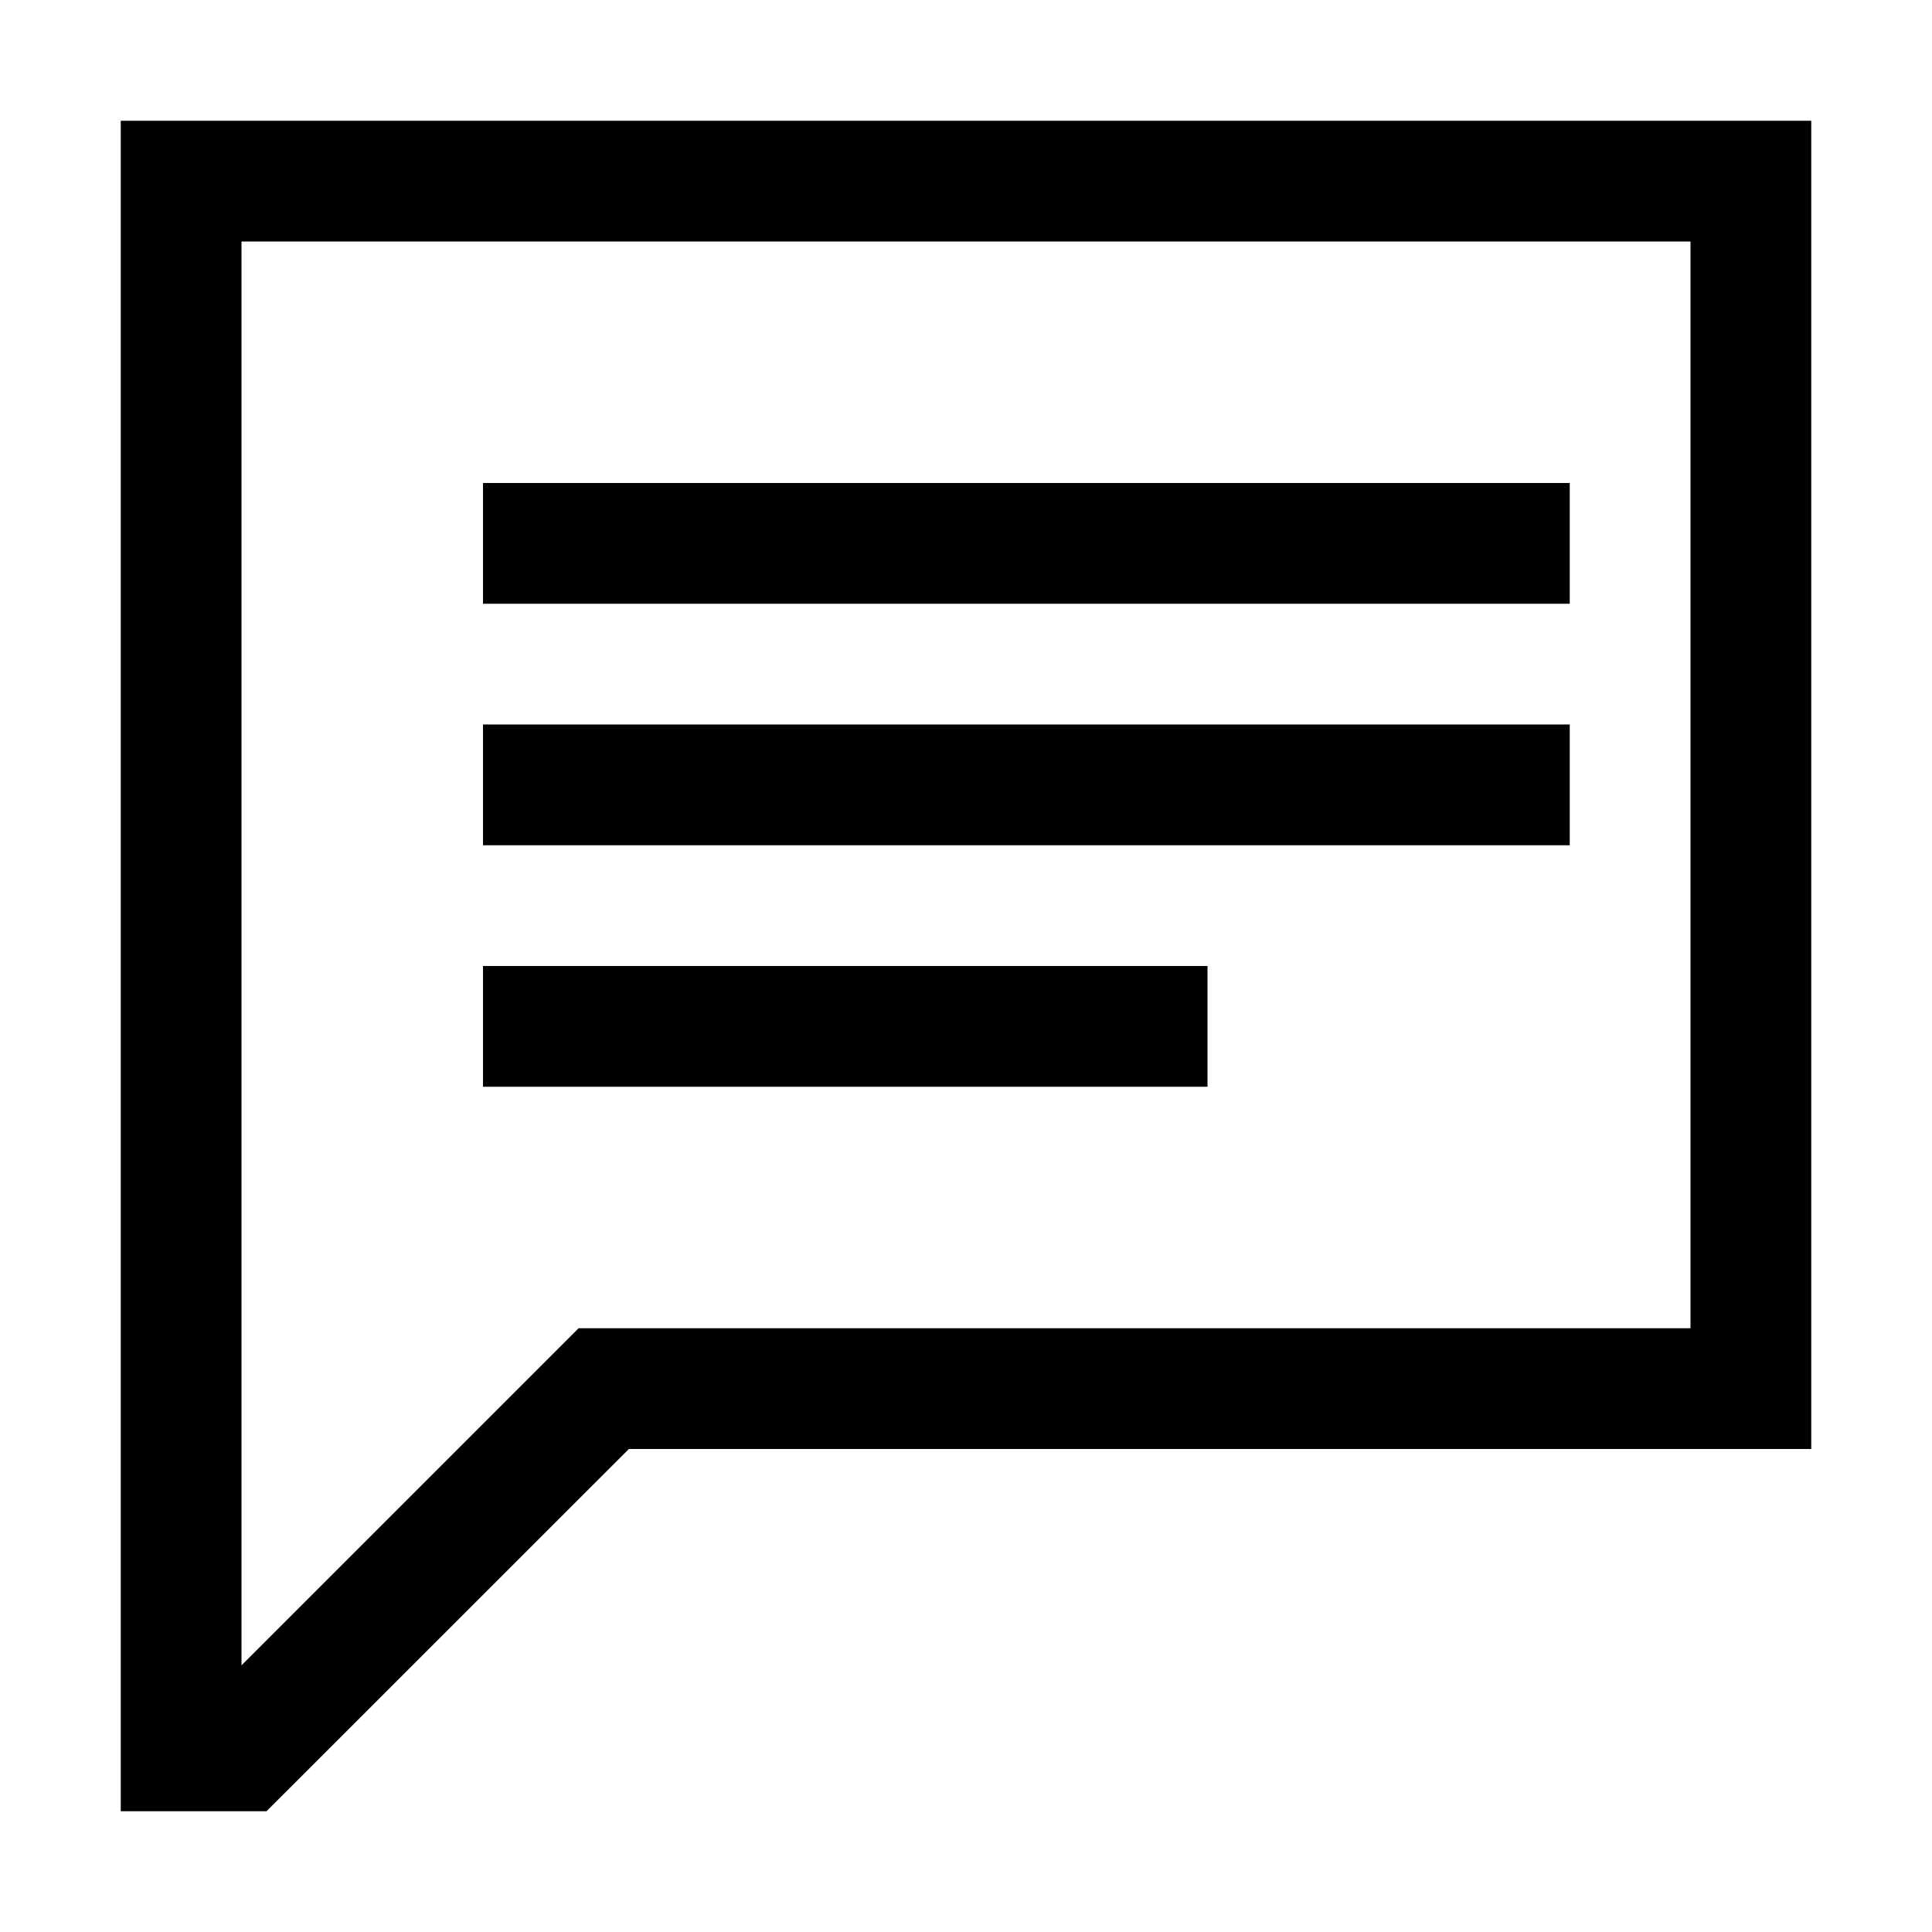 <?xml version="1.0" ?><svg enable-background="new 0 0 32 32" height="32px" id="svg2" version="1.1" viewBox="0 0 32 32" width="32px" xml:space="preserve" xmlns="http://www.w3.org/2000/svg" xmlns:cc="http://creativecommons.org/ns#" xmlns:dc="http://purl.org/dc/elements/1.1/" xmlns:inkscape="http://www.inkscape.org/namespaces/inkscape" xmlns:rdf="http://www.w3.org/1999/02/22-rdf-syntax-ns#" xmlns:sodipodi="http://sodipodi.sourceforge.net/DTD/sodipodi-0.dtd" xmlns:svg="http://www.w3.org/2000/svg"><g id="background"><rect fill="none" height="32" width="32"/></g><g id="comment"><path d="M30,2v22H10.416l-6.002,6H2l0,0L2,2 M9.583,22H28V4H4v23.583L9.583,22z"/><rect height="2" width="18" x="8" y="8"/><rect height="2" width="18" x="8" y="12"/><rect height="2" width="12" x="8" y="16"/></g></svg>